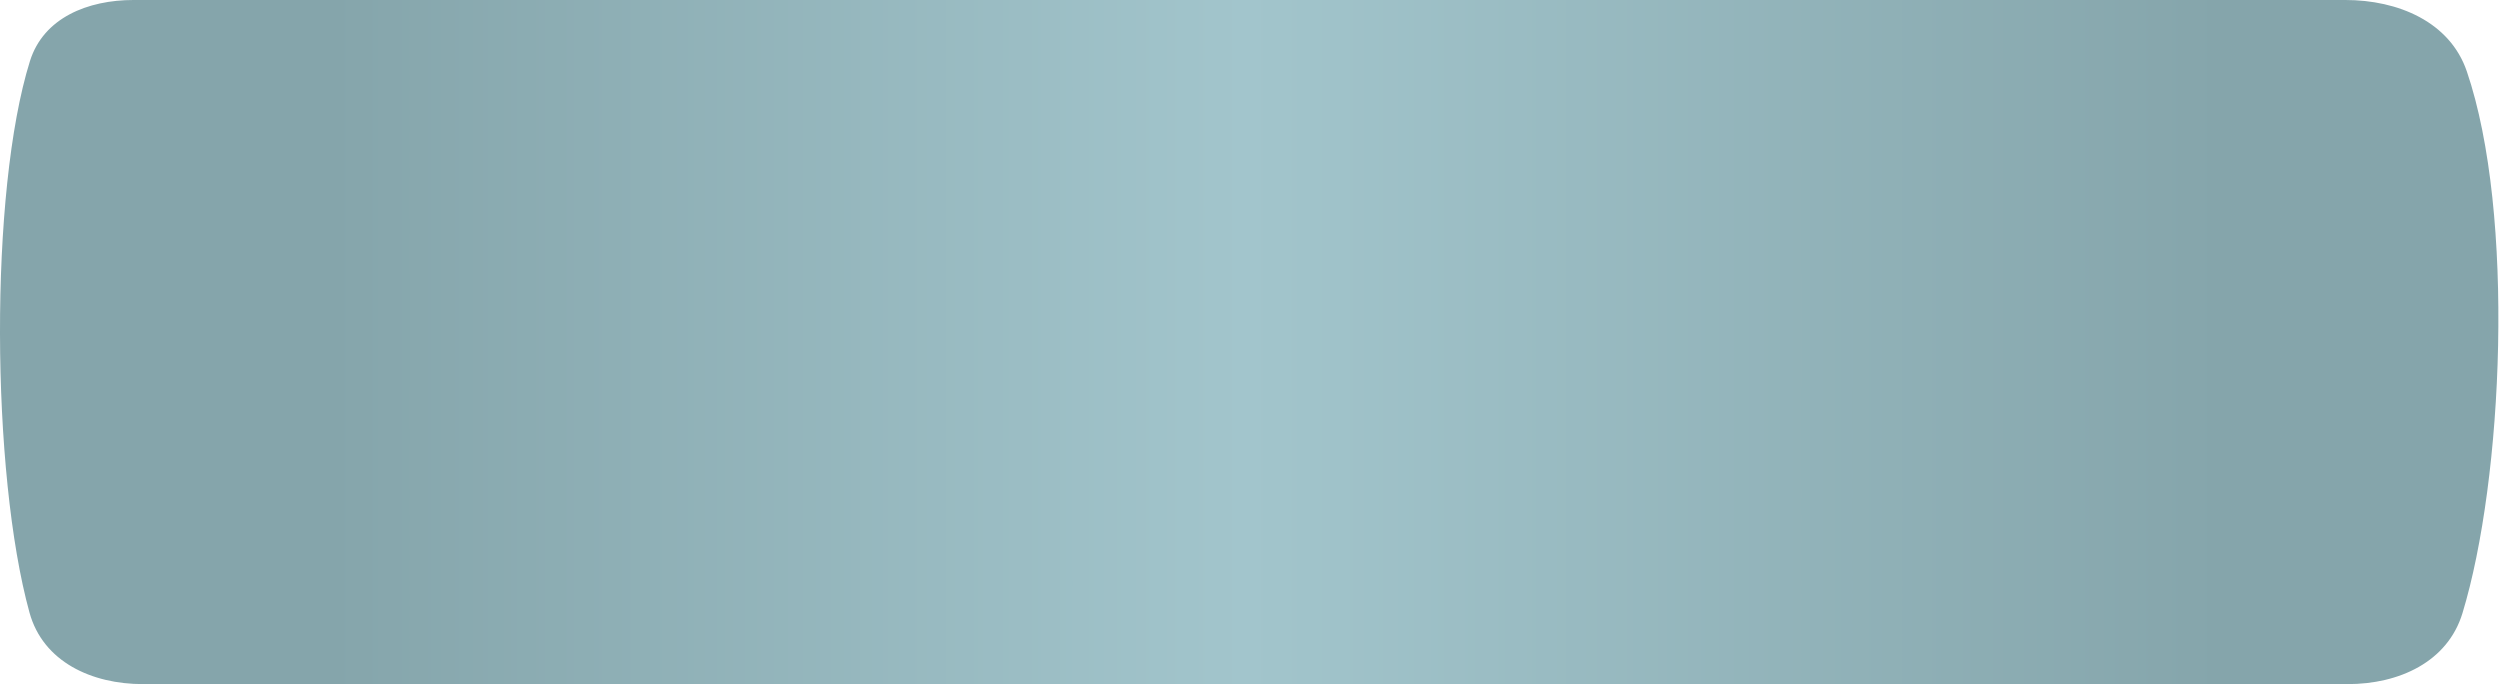 <?xml version="1.0" encoding="UTF-8"?> <svg xmlns="http://www.w3.org/2000/svg" width="1089" height="298" viewBox="0 0 1089 298" fill="none"> <path d="M12.847 266.835C-3.896 206.063 -4.733 83.498 13.048 26.607C18.955 7.709 38.318 0 58.117 0H1021.66C1044.53 0 1067.17 9.447 1074.55 31.099C1095.67 93.118 1090.39 208.886 1072.65 267.098C1066.16 288.409 1044.94 298 1022.67 298H62.254C39.976 298 18.764 288.313 12.847 266.835Z" fill="url(#paint0_linear_1_27)"></path> <defs> <linearGradient id="paint0_linear_1_27" x1="144" y1="148" x2="968" y2="148" gradientUnits="userSpaceOnUse"> <stop stop-color="#85A5AB"></stop> <stop offset="0.484" stop-color="#A2C5CC"></stop> <stop offset="1" stop-color="#85A5AB"></stop> </linearGradient> </defs> </svg> 
